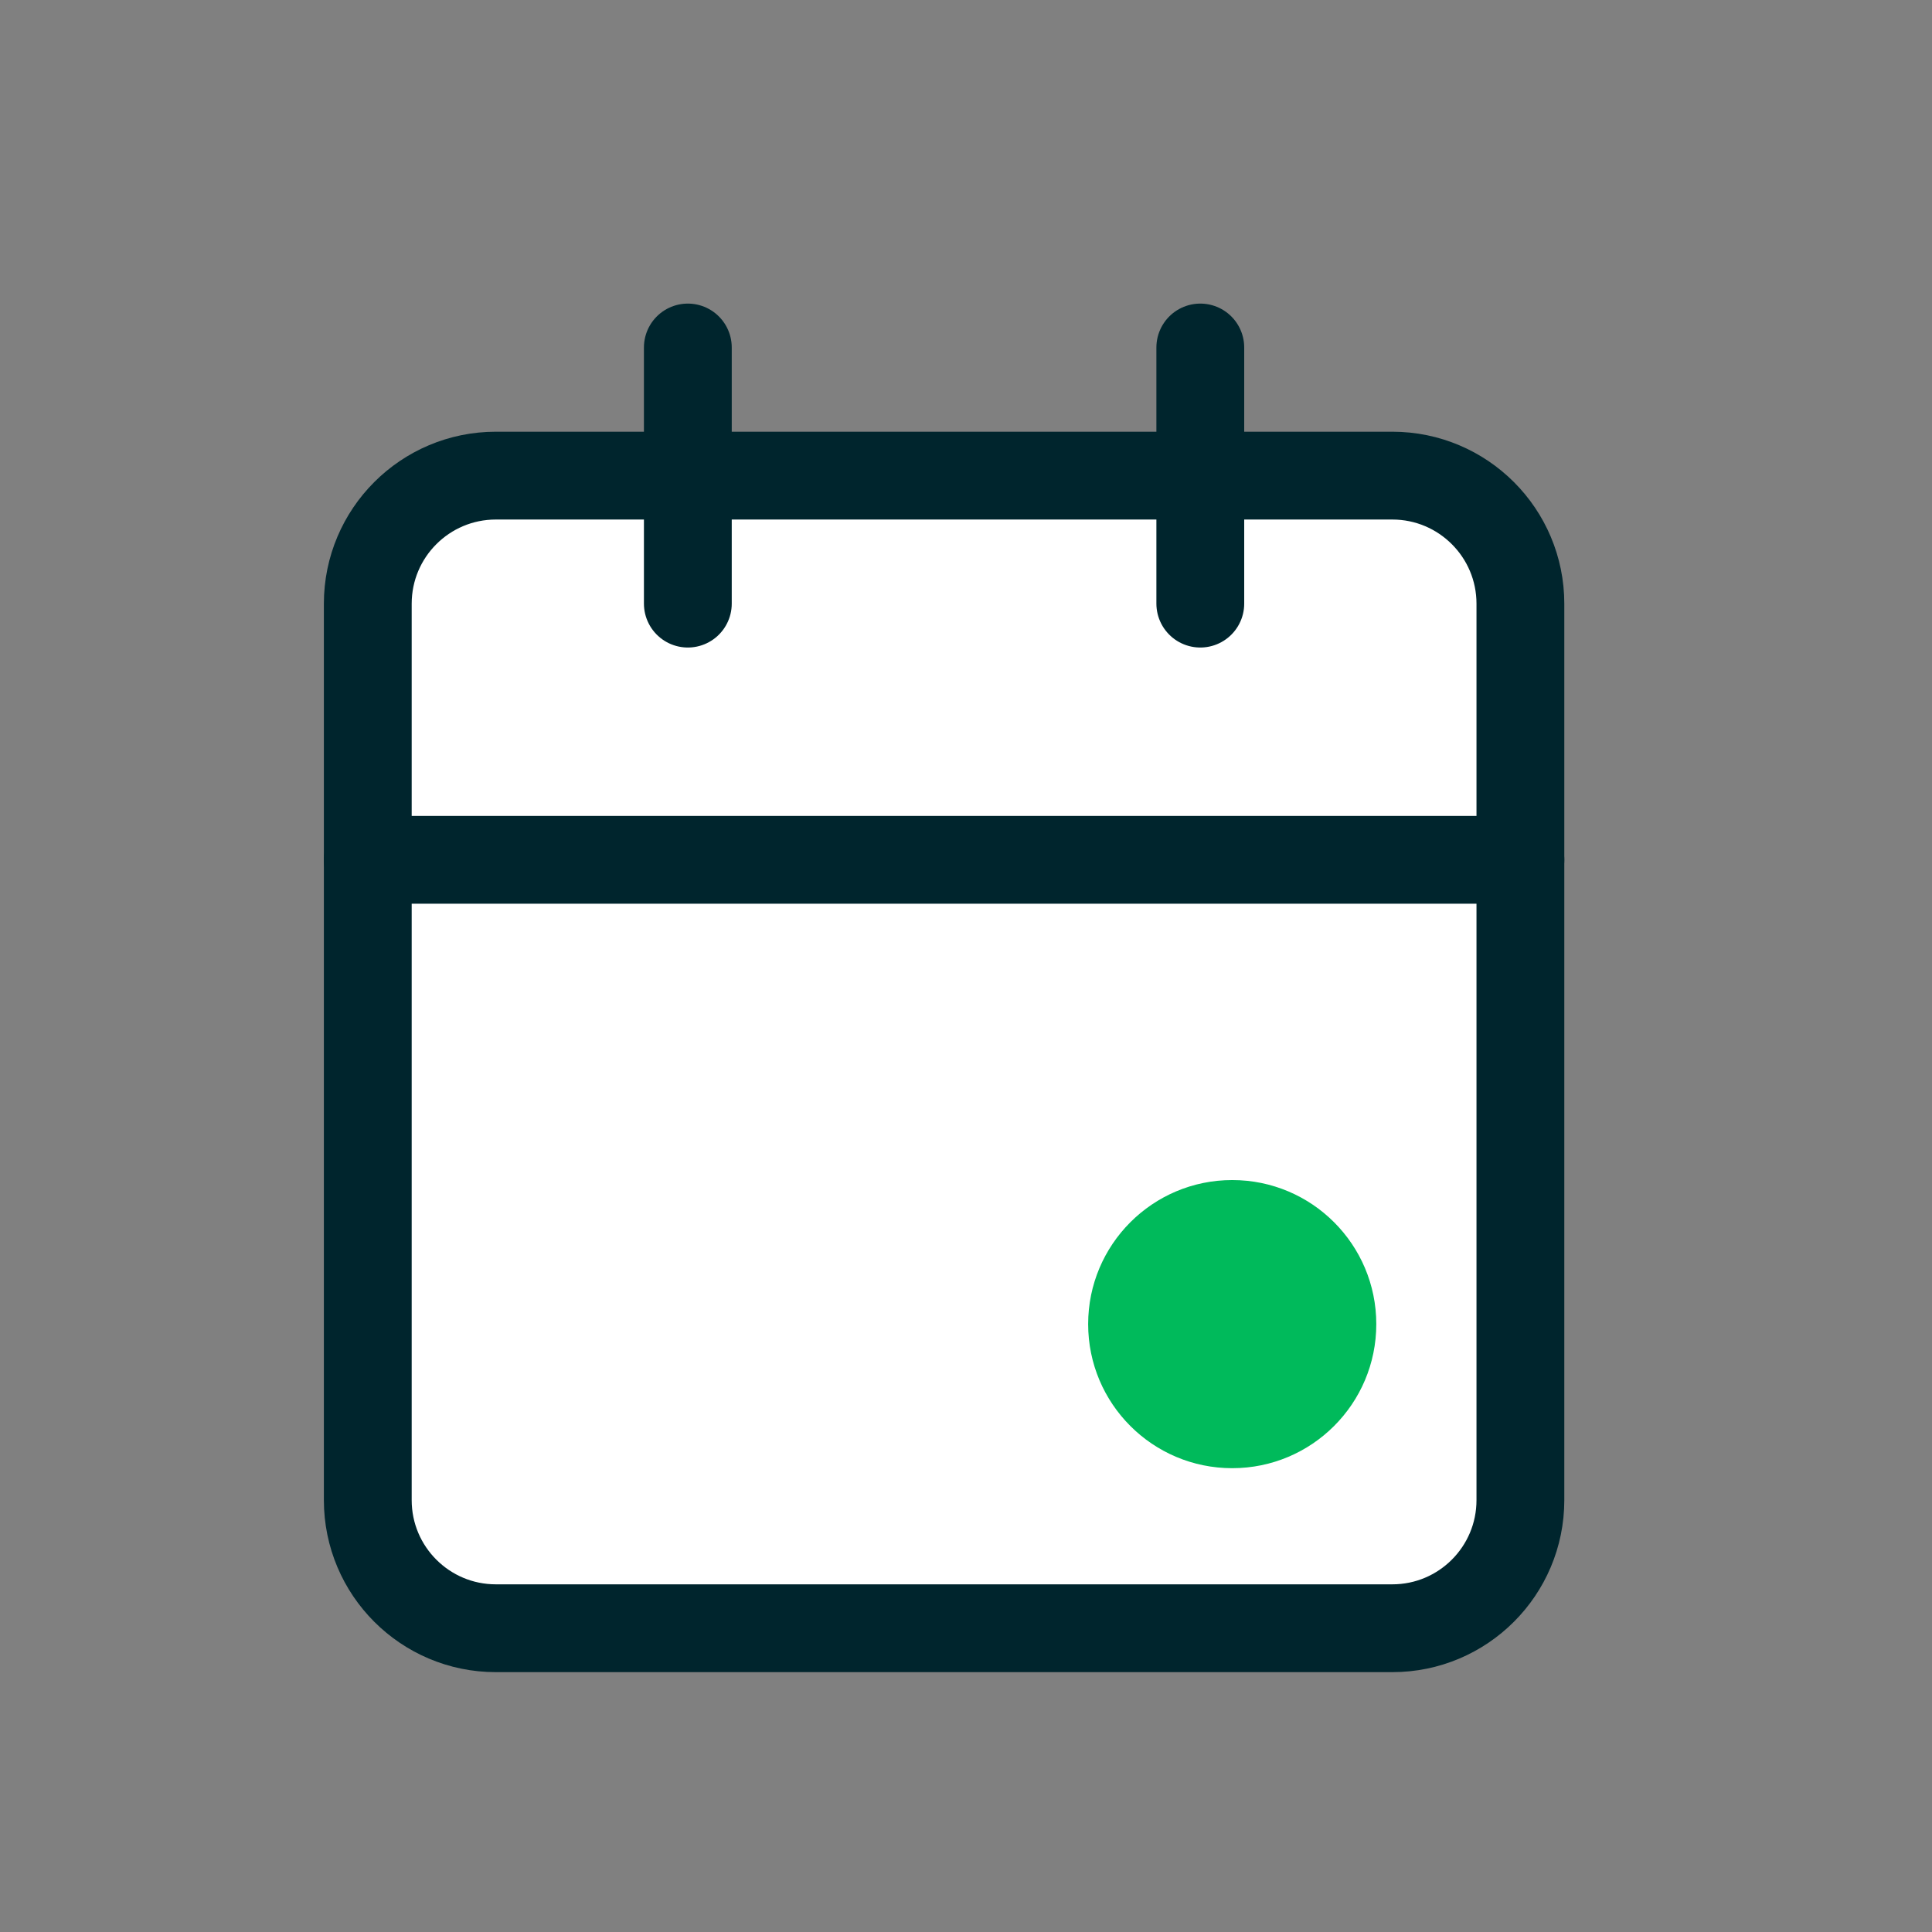 <svg width="44" height="44" viewBox="0 0 44 44" fill="none" xmlns="http://www.w3.org/2000/svg">
<rect x="0" y="0" width="44" height="44" fill="#808080" stroke="none"/>
<path d="M31.709 10.832H11.293C9.682 10.832 8.376 12.138 8.376 13.749V34.165C8.376 35.776 9.682 37.082 11.293 37.082H31.709C33.32 37.082 34.626 35.776 34.626 34.165V13.749C34.626 12.138 33.32 10.832 31.709 10.832Z" fill="white" stroke="#00252D" stroke-width="2" stroke-linecap="round" stroke-linejoin="round"/>
<path d="M27.336 7.914V13.747" stroke="#00252D" stroke-width="2" stroke-linecap="round" stroke-linejoin="round"/>
<path d="M15.665 7.914V13.747" stroke="#00252D" stroke-width="2" stroke-linecap="round" stroke-linejoin="round"/>
<path d="M8.376 19.582H34.626" stroke="#00252D" stroke-width="2" stroke-linecap="round" stroke-linejoin="round"/>
<circle cx="28.063" cy="30.156" r="3.281" fill="#00BA5B"/>
</svg>
